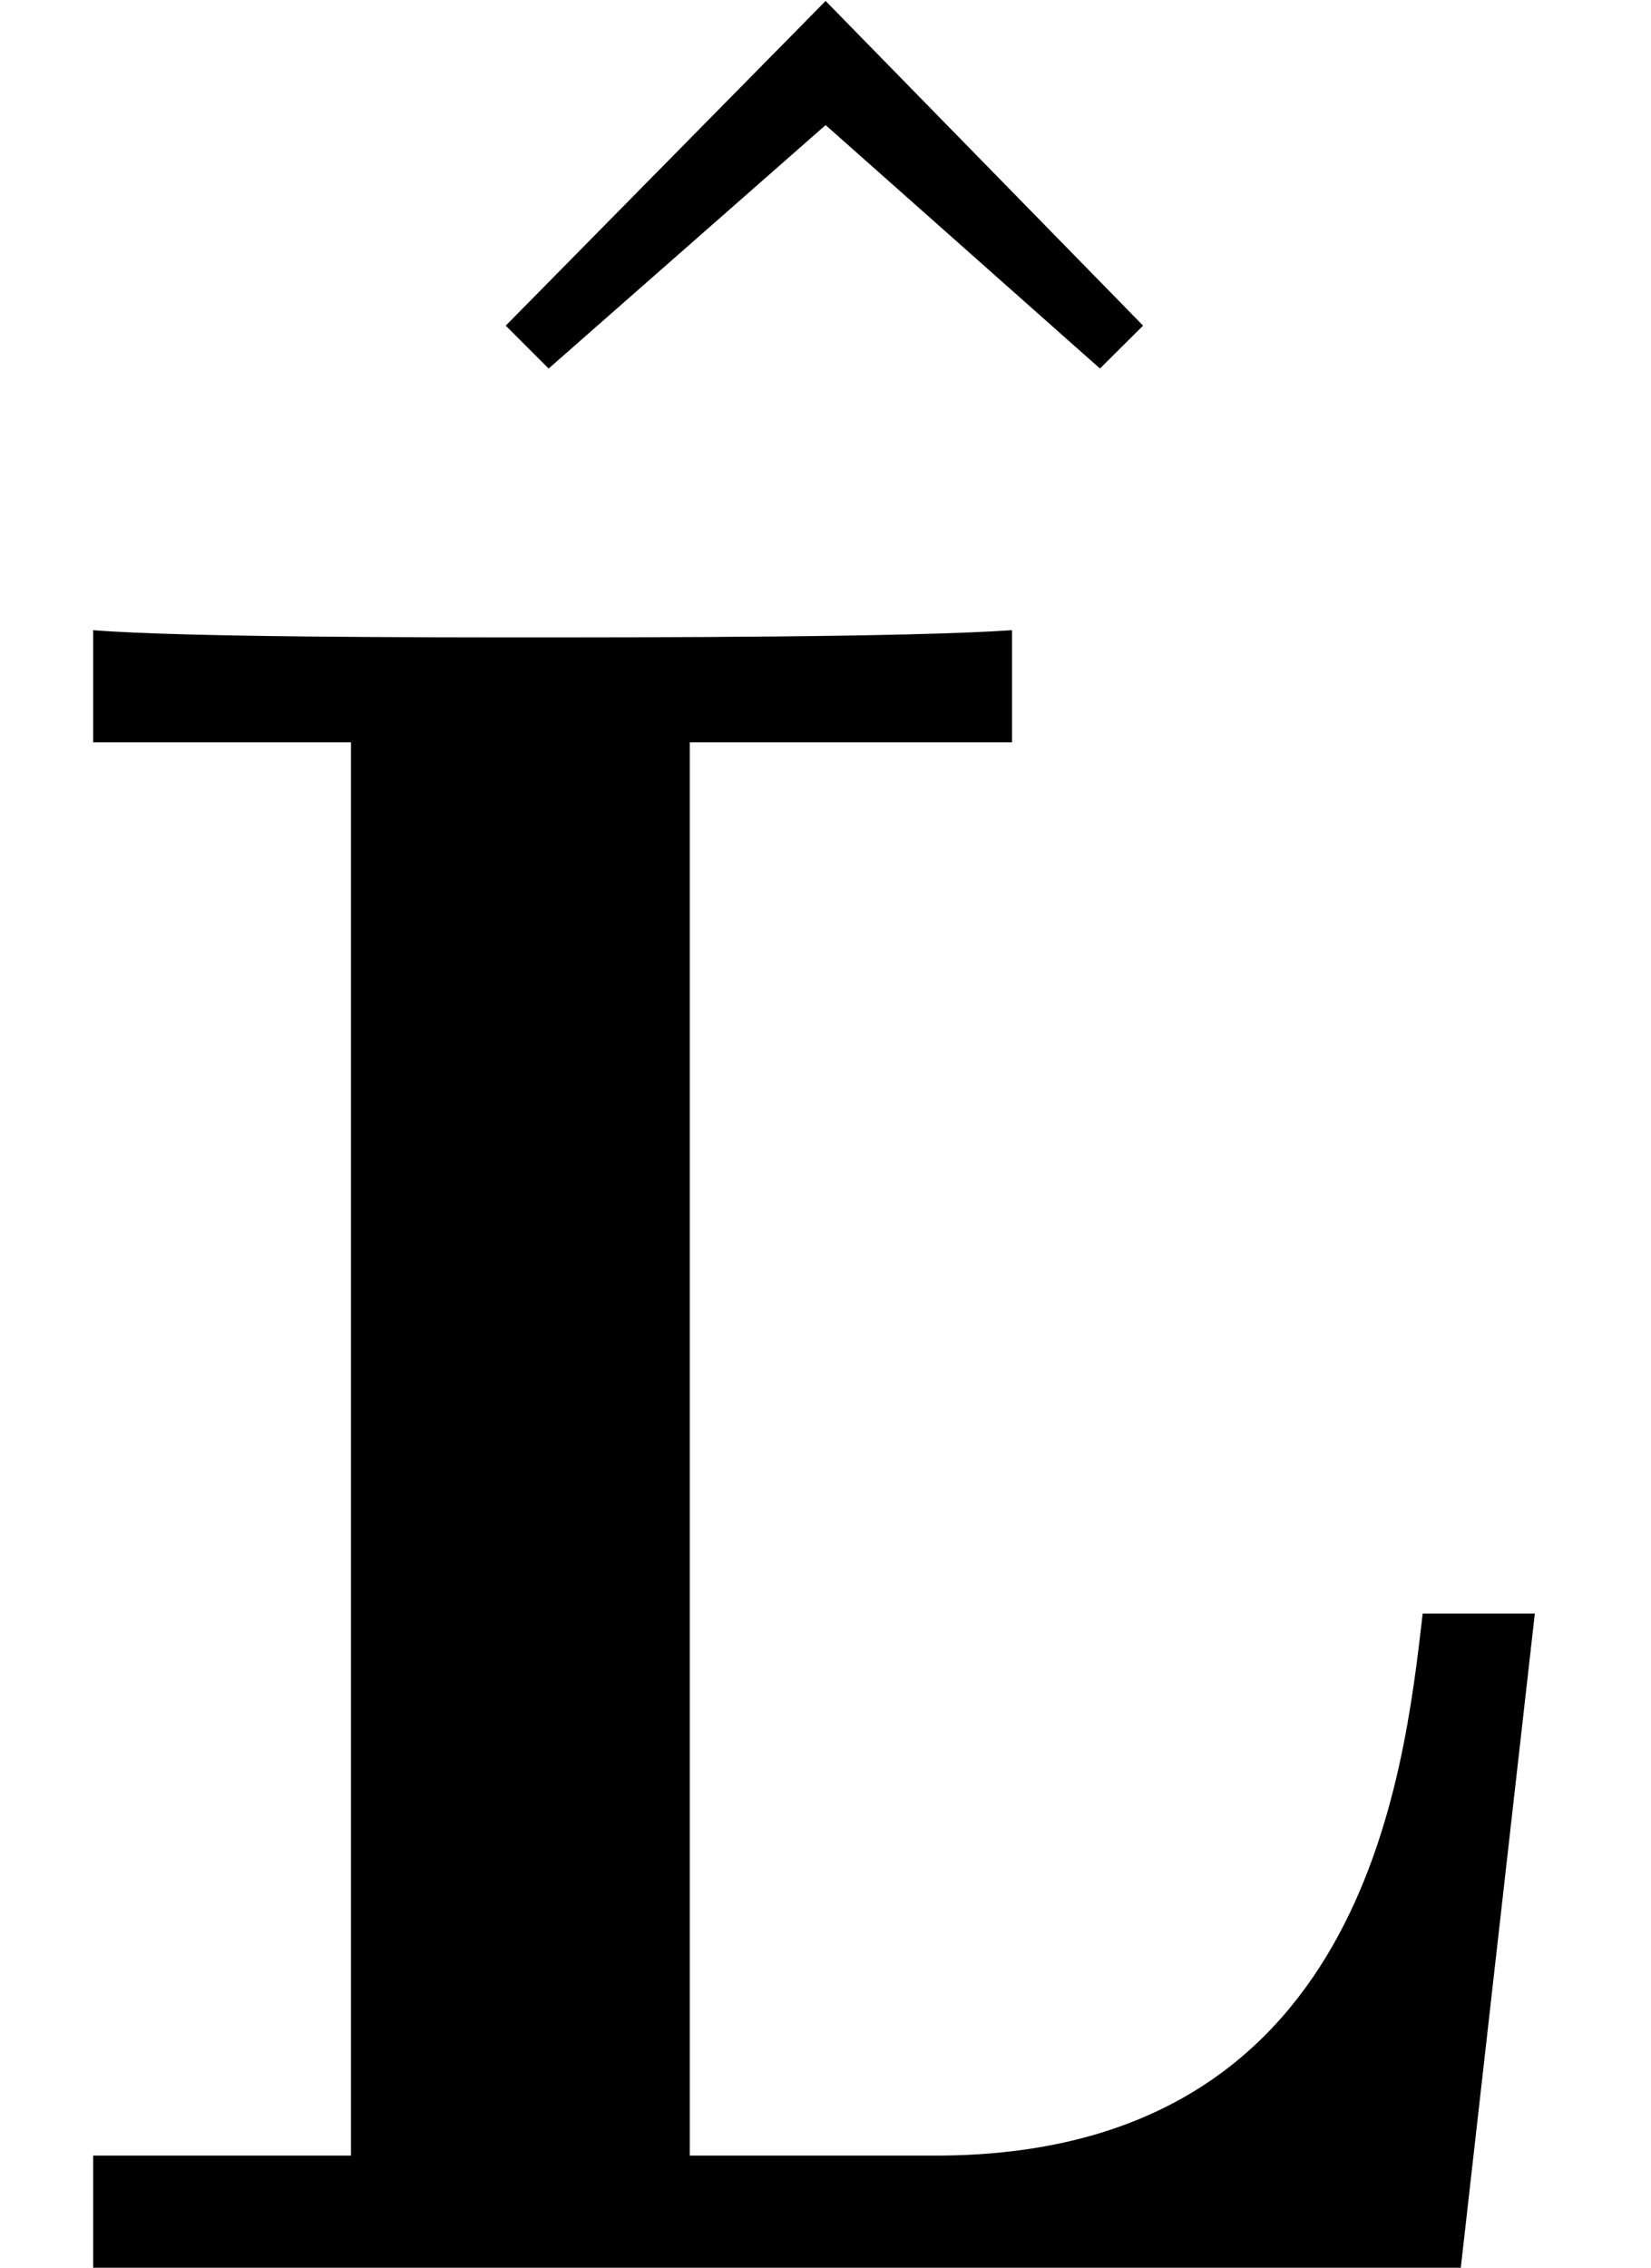 <?xml version='1.0' encoding='UTF-8'?>
<!-- This file was generated by dvisvgm 2.6.3 -->
<svg version='1.1' xmlns='http://www.w3.org/2000/svg' xmlns:xlink='http://www.w3.org/1999/xlink' width='9.647pt' height='13.25pt' viewBox='7.367 320.082 9.647 13.25'>
<defs>
<path id='g7-76' d='M6.406 -2.73H5.938C5.858 -2.042 5.689 -0.468 3.905 -0.468H2.879V-6.366H4.224V-6.834C3.786 -6.804 2.7 -6.804 2.212 -6.804C1.773 -6.804 0.767 -6.804 0.389 -6.834V-6.366H1.465V-0.468H0.389V0H6.097L6.406 -2.73Z'/>
<path id='g24-94' d='M2.491 -6.914L1.156 -5.559L1.335 -5.38L2.491 -6.396L3.636 -5.38L3.816 -5.559L2.491 -6.914Z'/>
</defs>
<g id='page1' transform='matrix(1.4 0 0 1.4 0 0)'>
<use x='6.217' y='235.548' xlink:href='#g24-94'/>
<use x='5.262' y='238.094' xlink:href='#g7-76'/>
</g>
</svg>